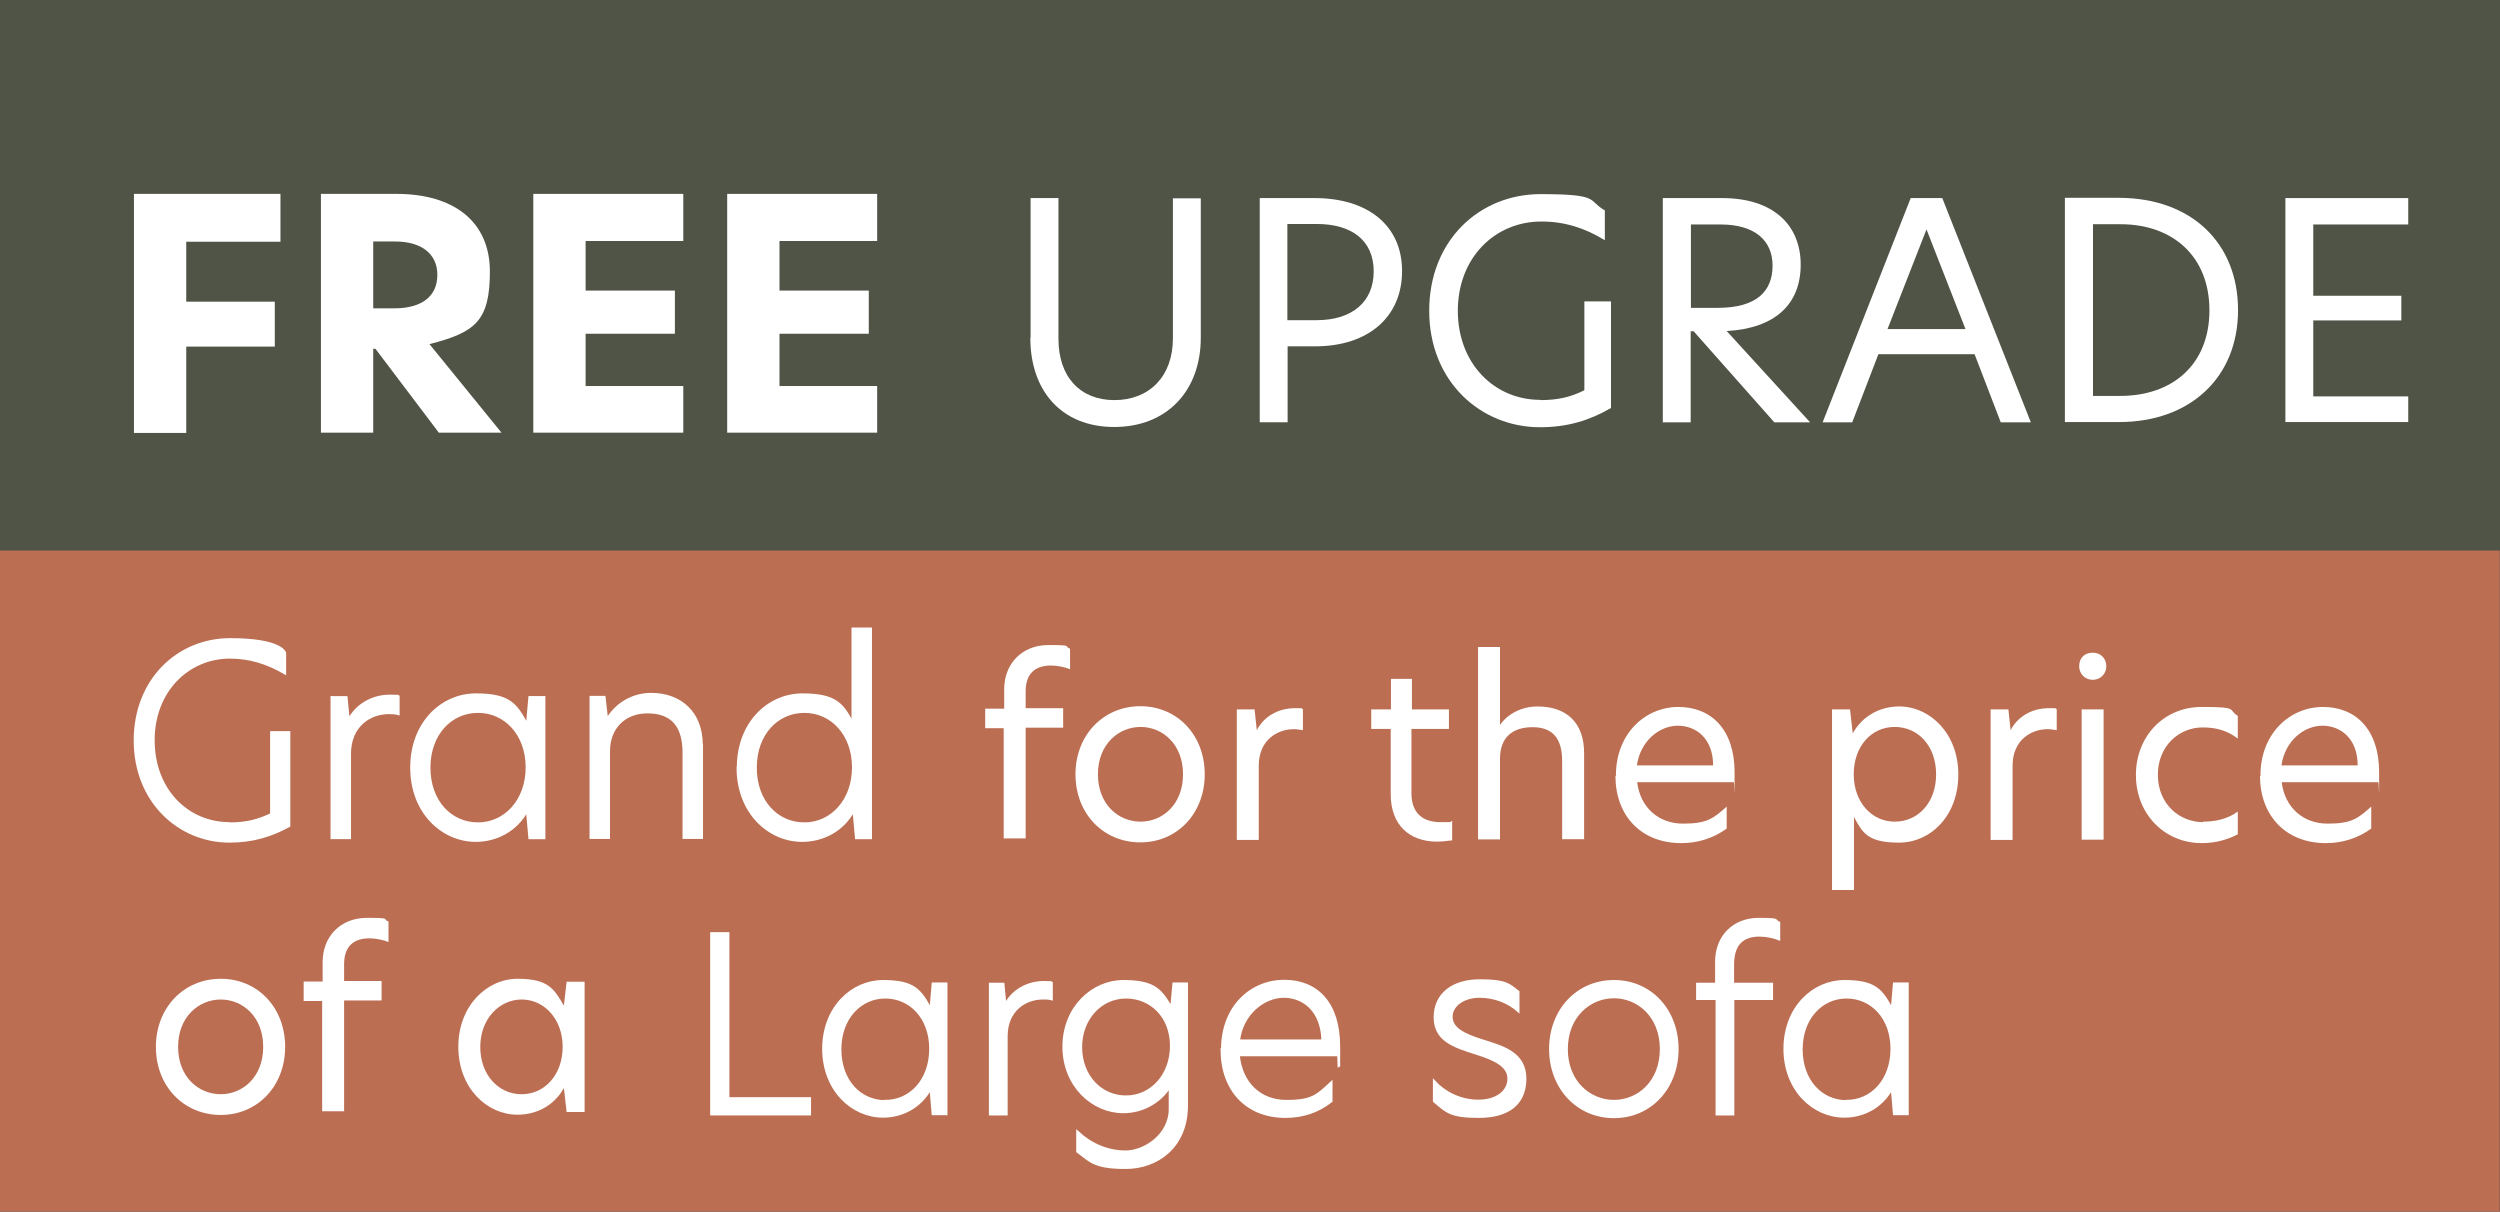 <?xml version="1.0" encoding="UTF-8"?>
<svg id="Layer_1" xmlns="http://www.w3.org/2000/svg" version="1.1" viewBox="0 0 1013.5 491.2">
  <rect x="0" y="0" width="1013.5" height="491.2" fill="#333333" stroke="none"/>
  <!-- Generator: Adobe Illustrator 29.2.1, SVG Export Plug-In . SVG Version: 2.1.0 Build 116)  -->
  <defs>
    <style>
      .st0, .st1 {
        fill: #fff;
      }

      .st1 {
        stroke: #fff;
        stroke-miterlimit: 10;
      }

      .st2 {
        fill: #4f5446;
      }

      .st3 {
        fill: #bc6e52;
      }
    </style>
  </defs>
  <rect class="st2" width="1013.5" height="292"/>
  <rect class="st3" y="223.2" width="1013.4" height="268"/>
  <g>
    <path class="st0" d="M407.1,295.2h-7.7v-7.9h7.7v-7.9c0-10.4,7.3-17.9,17.9-17.9s6,.5,8.8,1.5v8.3c-1.9-.8-5.1-1.5-7.7-1.5-6.5,0-10.3,3.3-10.3,10.5v6.8h15.2v7.9h-15.2v44.9h-8.9v-44.8h.2Z"/>
    <path class="st0" d="M436,313.9c0-15.9,11.3-27.6,26.3-27.6s26.1,11.7,26.1,27.6-11.2,27.6-26.1,27.6-26.3-11.5-26.3-27.6h0ZM462.4,333.1c8.8,0,17.2-6.9,17.2-19.2s-8.4-19.2-17.2-19.2-17.3,6.9-17.3,19.2,8.4,19.2,17.3,19.2Z"/>
    <path class="st0" d="M501.4,287.6h7.2l.9,8.4h0c3.6-6.8,10.4-8.9,15.2-8.9s2.4,0,3.5.4v8.5c-1.1-.1-2.4-.4-3.6-.4-6.9,0-14.3,4.5-14.3,14.8v30.1h-8.9v-52.9h0-.1Z"/>
    <path class="st0" d="M572.2,287.6h15.2v7.9h-15.2v26.1c0,8.3,4.9,11.7,11.7,11.7s3.1,0,4.8-.5v7.9c-.9,0-3.3.5-6.1.5-11.3,0-18.8-6.8-18.8-19.2v-26.5h-7.9v-7.9h8v-12.4h8.5v12.4h-.2Z"/>
    <path class="st0" d="M608.1,293.9h0c3.1-4.5,8.8-7.5,15.2-7.5,11.7,0,18.9,6.5,18.9,18.9v34.9h-8.9v-31.7c0-9.3-4-13.7-12-13.7s-13.2,4-13.2,12.8v32.7h-8.9v-78h8.9v31.6h0Z"/>
    <path class="st0" d="M655.1,314.3c0-16.9,11.9-27.7,25.3-27.7s22.8,9.2,22.8,26.5,0,2.8-.4,4h-39.1c1.3,10.4,8.8,16.8,18.6,16.8s12.3-2.1,17.7-6.9v8.9c-5.3,3.9-11.7,5.9-18.4,5.9-16.4,0-26.7-11.2-26.7-27.3h.3v-.2ZM694.5,310.3c0-10.9-6.9-16.1-14.3-16.1s-15.2,6.1-16.6,16.1h30.9,0Z"/>
    <path class="st0" d="M742.7,287.6h7.3l1.1,9.7c4-7.2,11.2-10.9,18.8-10.9,12.4,0,24,10.8,24,27.6s-11.3,27.6-24,27.6-14.8-3.9-18.3-10.4v29.6h-8.9v-73h0v-.2ZM768.1,333.1c9.5,0,16.8-7.7,16.8-19.2s-7.3-19.2-16.8-19.2-16.6,7.9-16.6,19.2,7.3,19.2,16.6,19.2Z"/>
    <path class="st0" d="M807,287.6h7.2l.9,8.4h0c3.6-6.8,10.4-8.9,15.2-8.9s2.4,0,3.5.4v8.5c-1.1-.1-2.4-.4-3.6-.4-6.9,0-14.3,4.5-14.3,14.8v30.1h-8.9v-52.9h0-.1Z"/>
    <path class="st0" d="M848.4,264.6c3.3,0,5.5,2.4,5.5,5.5s-2.4,5.5-5.5,5.5-5.5-2.4-5.5-5.5c0-3.3,2.1-5.5,5.5-5.5ZM843.9,287.6h8.9v52.8h-8.9v-52.8h0Z"/>
    <path class="st0" d="M893.2,333.1c4.4,0,9.7-.9,14-4.1v9.2c-3.9,2.1-8.9,3.6-14.6,3.6-15.2,0-26.7-11.9-26.7-27.6s11.3-27.6,26.7-27.6,10.4,1.1,14.6,3.6v9.2c-4.4-3.3-8.8-4.5-14.3-4.5-9.3,0-18.1,7.3-18.1,19.2,0,12,8.9,19.2,18.3,19.2h0v-.2Z"/>
    <path class="st0" d="M916.4,314.3c0-16.9,11.9-27.7,25.3-27.7s22.8,9.2,22.8,26.5,0,2.8-.4,4h-39.1c1.3,10.4,8.8,16.8,18.6,16.8s12.3-2.1,17.7-6.9v8.9c-5.3,3.9-11.7,5.9-18.4,5.9-16.3,0-26.7-11.2-26.7-27.3h.3v-.2ZM955.8,310.3c0-10.9-6.9-16.1-14.3-16.1s-15.2,6.1-16.6,16.1h30.9,0Z"/>
  </g>
  <path class="st0" d="M63.2,424.4c0-15.9,11.3-27.6,26.3-27.6s26.1,11.7,26.1,27.6-11.2,27.6-26.1,27.6-26.3-11.5-26.3-27.6h0ZM89.5,443.6c8.8,0,17.2-6.9,17.2-19.2s-8.4-19.2-17.2-19.2-17.3,6.9-17.3,19.2,8.4,19.2,17.3,19.2Z"/>
  <path class="st0" d="M130.8,405.8h-7.7v-7.9h7.7v-7.9c0-10.4,7.3-17.9,17.9-17.9s6,.5,8.8,1.5v8.3c-1.9-.8-5.1-1.5-7.7-1.5-6.5,0-10.3,3.3-10.3,10.5v6.8h15.2v7.9h-15.2v44.9h-8.9v-44.8h.2Z"/>
  <path class="st0" d="M185.8,424.4c0-16.8,11.7-27.6,24-27.6s14.8,3.9,18.8,10.9h0l1.1-9.7h7.3v52.8h-7.3l-1.1-9.7h0c-4,7.2-11.2,10.8-18.8,10.8-12.4,0-24-10.8-24-27.6h0ZM211.5,443.6c9.3,0,16.6-7.9,16.6-19.2s-7.5-19.2-16.6-19.2-16.8,7.9-16.8,19.2,7.3,19.2,16.8,19.2h0Z"/>
  <g>
    <path class="st0" d="M54.3,78.6h59.4v19.4h-38.2v24.3h35.9v18.2h-35.9v35h-21.2v-96.8h0Z"/>
    <path class="st0" d="M130.1,78.6h30.6c23.4,0,37.9,11.3,37.9,31.5s-6.1,24.7-24.5,29.4l29.2,35.9h-25.4l-25.7-34h-.9v34h-21.2v-96.8h0ZM159.8,125c11.4,0,17.5-5,17.5-13.6s-6.6-13.5-17.1-13.5h-8.9v27.1h8.5Z"/>
    <path class="st0" d="M216.2,78.6h60.8v19.1h-39.6v20.1h36.2v17.5h-36.2v21.2h39.6v18.9h-60.8v-96.8h0Z"/>
    <path class="st0" d="M294.8,78.6h60.8v19.1h-39.6v20.1h36.2v17.5h-36.2v21.2h39.6v18.9h-60.8v-96.8h0Z"/>
  </g>
  <g>
    <path class="st0" d="M417.8,136.9v-56.6h11.3v57.1c0,15.3,8.7,24.8,22.7,24.8s23.7-9.5,23.7-25v-56.8h11.3v56.5c0,21.5-13.7,36.2-35.1,36.2s-34-14.7-34-36.1h0Z"/>
    <path class="st0" d="M510.6,80.3h22.3c21.5,0,35.5,11,35.5,29.6s-13.7,30.5-35.2,30.5h-11.2v30.8h-11.3v-90.9h0ZM533.8,129.8c14.2,0,23.1-7.3,23.1-19.8s-8.9-19.2-23.1-19.2h-11.9v39h11.9Z"/>
    <path class="st0" d="M624.4,162.2c7.4,0,12.5-1.3,17.9-4v-36h10.8v43.2c-8.6,5-17.5,7.8-28.8,7.8-24,0-44.9-18.5-44.9-47.2s20.5-47.3,45.1-47.3,18.9,2.5,26.1,6.6v12.1c-8.1-5-16.4-7.6-25.7-7.6-18.9,0-33.9,14.7-33.9,36.2s14.9,36.1,33.4,36.1h0Z"/>
    <path class="st0" d="M674,80.3h24.1c21,0,31.9,11.1,31.9,27s-10.2,25.8-30,26.9l33.8,37h-14.5l-32.7-36.9h-1.2v36.9h-11.3v-90.9h0ZM696.4,124.8c15.8,0,22.2-6.8,22.2-17.1s-7.3-16.7-21.1-16.7h-12v33.8h11-.1Z"/>
    <path class="st0" d="M811.1,171.2l-10.6-27.6h-39l-10.6,27.6h-12l35.7-90.9h12.8l35.9,90.9h-12.3,0ZM796.8,133.4l-15.8-40.4-15.8,40.4h31.6Z"/>
    <path class="st0" d="M907.3,125.7c0,27.5-19.6,45.4-48.2,45.4h-22v-90.9h22c29.3.1,48.2,18.3,48.2,45.5ZM859.6,160.5c21,0,36.1-12.6,36.1-34.7s-15.1-34.9-36-34.9h-11.2v69.6h11.1Z"/>
    <path class="st0" d="M926.5,80.3h49.8v10.7h-38.5v28.9h35.7v10h-35.7v30.8h38.5v10.4h-49.8v-90.9h0Z"/>
  </g>
  <g>
    <path class="st1" d="M288.6,378.4h6.6v66.9h33.1v6.4h-39.9v-73.3h.2Z"/>
    <path class="st1" d="M333.8,425.3c0-16.9,11.7-27.5,24.2-27.5s15.1,3.6,19.3,11.4h0l.9-10.4h5.4v52.8h-5.4l-.9-10.4h0c-4.3,7.8-11.8,11.4-19.3,11.4-12.5,0-24.2-10.7-24.2-27.5h0v.2ZM358.9,446.4c10.2,0,18.3-8.5,18.3-21.2s-8.2-20.9-18.3-20.9-18.3,8.4-18.3,21.1,8,21.1,18.3,21.1h0Z"/>
    <path class="st1" d="M401.4,398.9h5.3l.8,8.5h0c3.6-7,10.7-9.2,15.4-9.2s2.4,0,3.4.3v6.5c-1.1-.3-2.3-.3-3.5-.3-7.3,0-14.8,4.9-14.8,15.4v31.6h-6.6v-52.8h.1,0Z"/>
    <path class="st1" d="M474.9,408.5l.9-9.7h5.3v49.4c0,16.9-12.2,25.2-24.7,25.2s-14.2-2.5-19.6-6.6v-7.9c5.5,5.1,12.2,8,19.6,8s17.9-6.6,17.9-17.3v-9.2c-4.1,6.6-11.4,10.4-18.9,10.4-12.5,0-24.2-10.7-24.2-26.5s11.7-26.5,24.2-26.5,15.2,3.5,19.4,10.7h.1ZM456.5,444.6c10.2,0,18.3-8.7,18.3-20.6s-8.2-19.7-18.3-19.7-18.3,8.5-18.3,20.2,8,20.1,18.3,20.1h0Z"/>
    <path class="st1" d="M495.5,425.4c0-17.3,11.8-27.7,25.1-27.7s22.2,9,22.2,26.5,0,2.5-.3,3.5h-40.4c1.1,11.5,8.7,18.7,19.4,18.7s12.5-2.3,18.2-7.5v7.5c-5.4,4.3-11.7,6.3-18.6,6.3-15.7,0-25.8-10.8-25.8-27.3h.2ZM536.2,421.9c-.3-12.4-7.9-17.9-15.8-17.9s-16.9,6.8-18.2,17.9h34Z"/>
    <path class="st1" d="M615.5,402.4v7.4c-3.8-3.4-9.4-5.8-15.7-5.8s-11.4,3.4-11.4,8.2,5,7.3,12.7,9.7c7.9,2.5,17.2,4.9,17.2,15.4s-7.3,15.4-18.8,15.4-13-2-18.1-6.3v-8c4,4.4,10.4,7.9,17.9,7.9s12.3-3.8,12.3-9-5.4-7.8-13.3-10.3c-8.9-2.8-16.6-5.3-16.6-14.6s7.2-14.9,18.2-14.9,11.9,1.8,15.6,4.6v.3h0Z"/>
    <path class="st1" d="M628.5,425.3c0-15.7,10.9-27.5,25.8-27.5s25.7,11.8,25.7,27.5-10.9,27.5-25.7,27.5-25.8-11.8-25.8-27.5ZM654.3,446.4c9.8,0,19.1-7.7,19.1-21.1s-9.3-21.1-19.1-21.1-19.2,7.7-19.2,21.1,9.4,21.1,19.2,21.1Z"/>
    <path class="st1" d="M695.9,404.9h-7.8v-6h7.7v-9c0-10.5,7.3-17.3,17.1-17.3s5.8.6,8.3,1.5v6.6c-1.9-.8-5.3-1.5-7.9-1.5-6.9,0-10.8,3.6-10.8,11.9v7.8h15.8v6h-15.7v46.8h-6.6v-46.8h0Z"/>
    <path class="st1" d="M723.5,425.3c0-16.9,11.7-27.5,24.2-27.5s15.1,3.6,19.3,11.4h0l.9-10.4h5.4v52.8h-5.4l-.9-10.4h0c-4.3,7.8-11.8,11.4-19.3,11.4-12.5,0-24.2-10.7-24.2-27.5h0v.2ZM748.6,446.4c10.2,0,18.3-8.5,18.3-21.2s-8.2-20.9-18.3-20.9-18.3,8.4-18.3,21.1,8,21.1,18.3,21.1h0Z"/>
  </g>
  <path class="st1" d="M92.9,333.9c7.3,0,11.8-1.3,17.1-3.8v-33.2h7.2v37.9c-7.3,4-14.8,6.3-24.2,6.3-20.4,0-38.3-16.2-38.3-40.9s17.6-41,38.6-41,22.2,5.5,22.2,5.5v8.2c-7-4.1-14.2-6.4-22.3-6.4-16.9,0-31,13.5-31,33.6s13.7,33.7,30.9,33.7h-.2Z"/>
  <path class="st1" d="M134.6,282.7h5.8l.9,9.3h0c3.9-7.5,11.4-9.9,16.6-9.9s2.5,0,3.6.3v7c-1.1-.3-2.4-.4-3.8-.4-7.9,0-15.9,5.3-15.9,16.6v34.1h-7.3v-57h.1,0Z"/>
  <path class="st1" d="M166.8,311.2c0-18.3,12.5-29.6,26.1-29.6s16.3,3.9,20.8,12.3h0l1-11.2h5.9v57h-5.9l-1-11.2h0c-4.5,8.4-12.8,12.3-20.8,12.3-13.5,0-26.1-11.4-26.1-29.6h0ZM193.8,333.9c10.9,0,19.8-9.3,19.8-22.8s-8.8-22.6-19.8-22.6-19.8,9-19.8,22.7,8.7,22.7,19.8,22.7Z"/>
  <path class="st1" d="M284.5,302v37.6h-7.3v-34.5c0-11.2-5.1-16.4-14.7-16.4s-15.7,6.6-15.7,15.8v35.1h-7.3v-57h5.5l1,8.8h.3c3.1-5.3,9.4-10,17.7-10,12.3,0,20.4,8,20.4,20.4h0v.2Z"/>
  <path class="st1" d="M299.2,311.2c0-18.3,12.5-29.6,26.1-29.6s16.3,4,20.4,11.7v-38.4h7.3v84.8h-5.9l-1-11.2c-4.5,8.4-12.8,12.3-20.9,12.3-13.5,0-26.1-11.4-26.1-29.6h.1ZM326.1,333.9c10.9,0,19.8-9.3,19.8-22.8s-8.8-22.6-19.8-22.6-19.8,9-19.8,22.7,8.7,22.7,19.8,22.7Z"/>
</svg>